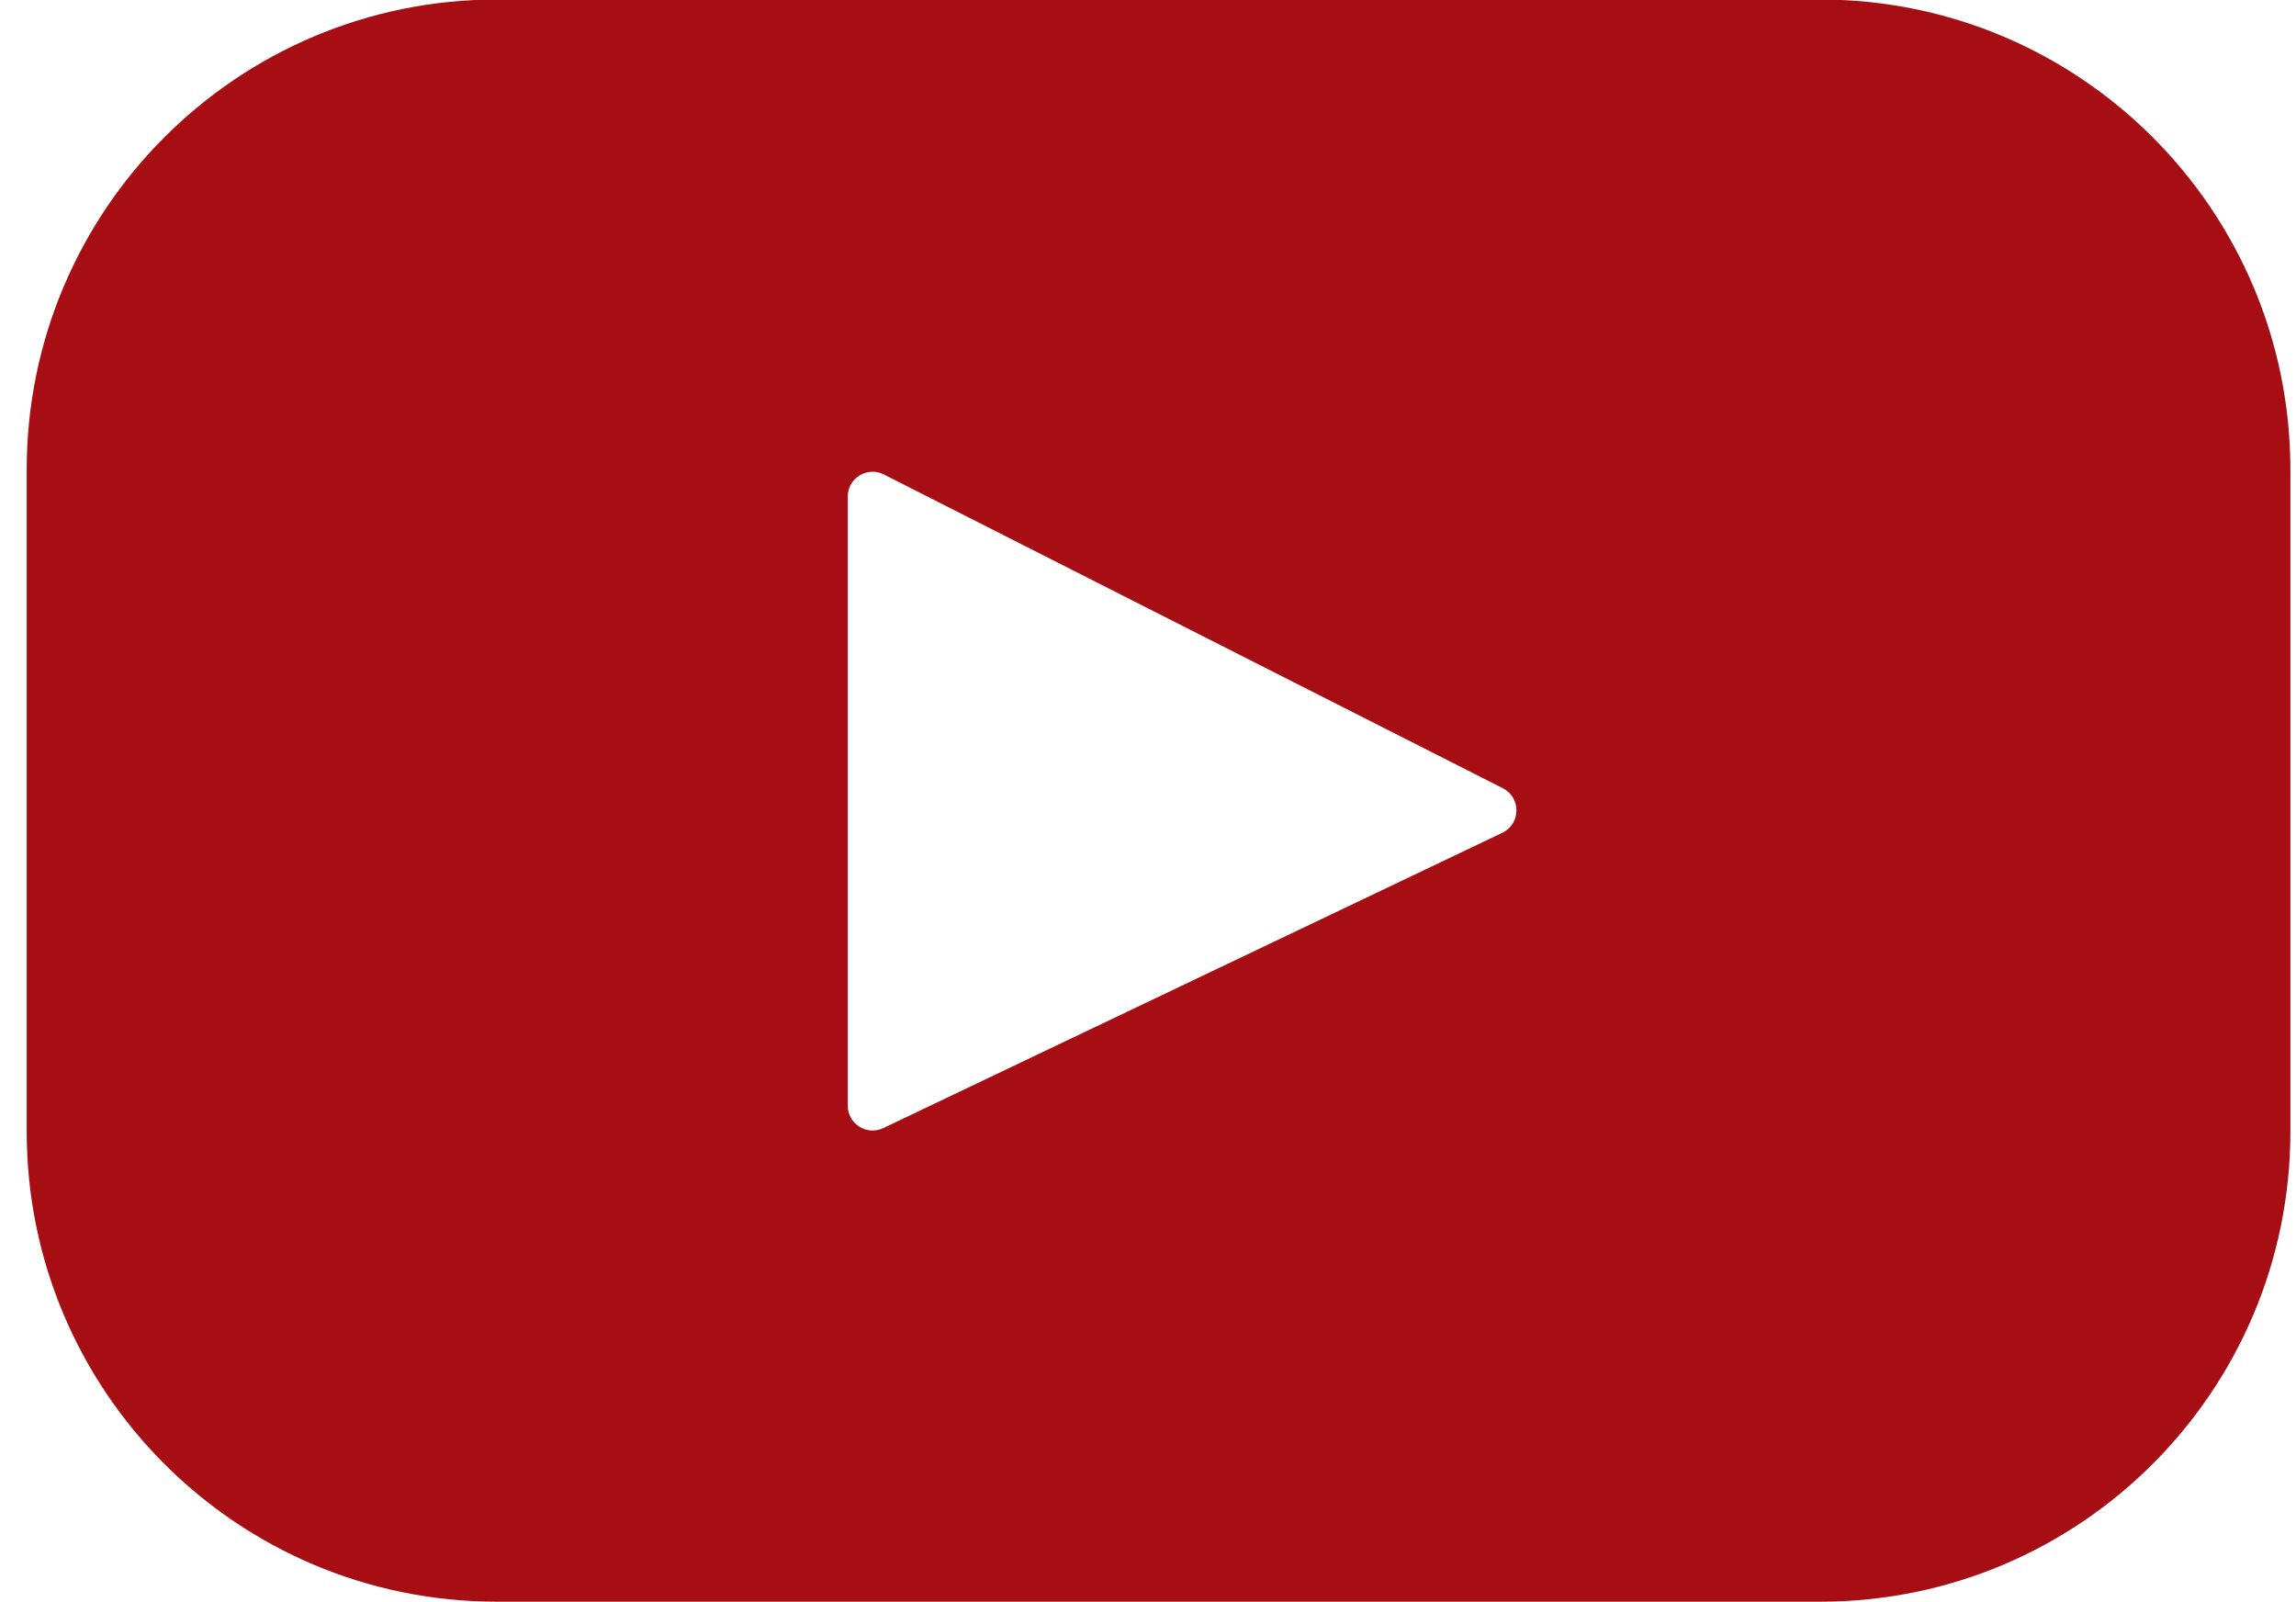 <svg width="43" height="30" viewBox="0 0 43 30" fill="none" xmlns="http://www.w3.org/2000/svg">
<g clip-path="url(#clip0_39_13)">
<path d="M34.09 -0.009H9.305C4.442 -0.009 0.5 3.933 0.5 8.796V21.186C0.5 26.049 4.442 29.991 9.305 29.991H34.09C38.953 29.991 42.895 26.049 42.895 21.186V8.796C42.895 3.933 38.953 -0.009 34.09 -0.009ZM28.135 15.594L16.542 21.123C16.233 21.27 15.877 21.045 15.877 20.703V9.299C15.877 8.952 16.243 8.727 16.552 8.884L28.145 14.759C28.49 14.934 28.484 15.428 28.135 15.594Z" fill="#A60E14"/>
</g>
<defs>
<clipPath id="clip0_39_13">
<rect width="42.395" height="30" fill="white" transform="translate(0.5 -0.009)"/>
</clipPath>
</defs>
</svg>
